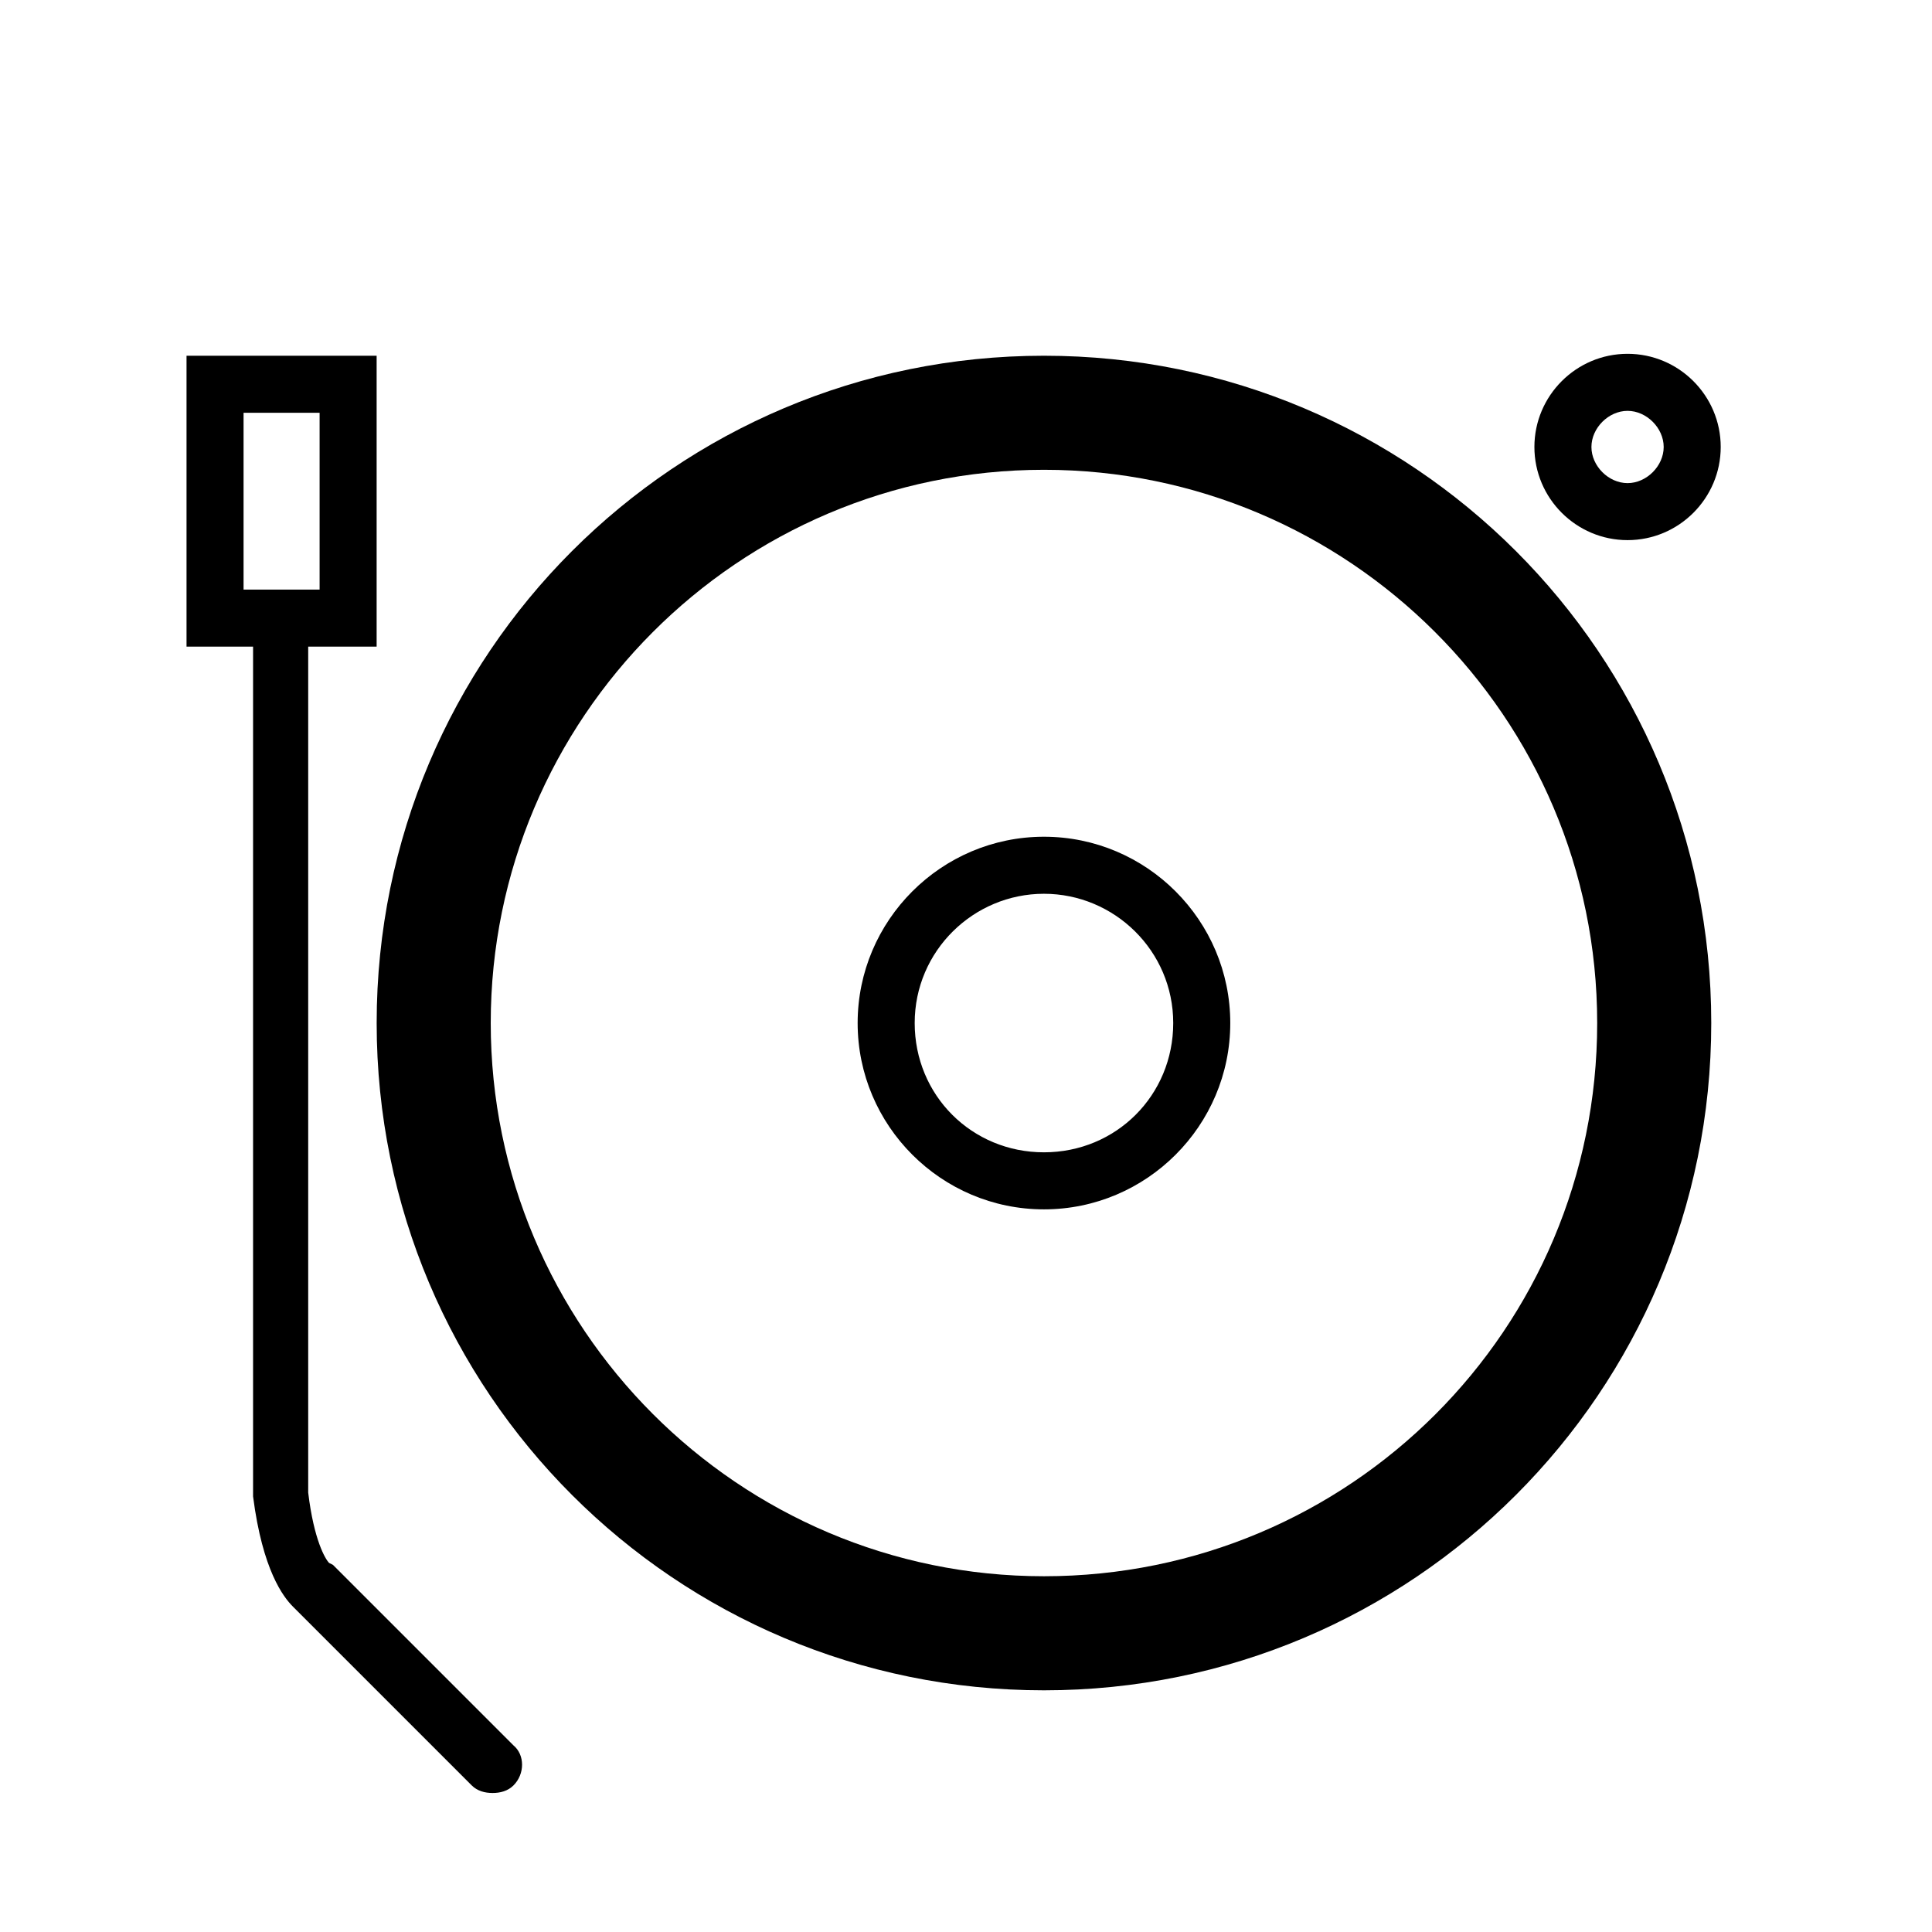 <?xml version="1.0" encoding="UTF-8"?>
<!-- Uploaded to: SVG Repo, www.svgrepo.com, Generator: SVG Repo Mixer Tools -->
<svg fill="#000000" width="800px" height="800px" version="1.1" viewBox="144 144 512 512" xmlns="http://www.w3.org/2000/svg">
 <g>
  <path d="m420.66 380.86c18.641 0 34.258 15.113 34.258 34.258s-15.113 34.258-34.258 34.258-34.258-15.113-34.258-34.258c-0.004-19.145 15.617-34.258 34.258-34.258m0-15.117c-27.207 0-49.375 22.168-49.375 49.375s22.168 49.375 49.375 49.375 49.375-22.168 49.375-49.375c-0.004-27.207-22.172-49.375-49.375-49.375z"/>
  <path d="m420.66 268.5c80.609 0 146.61 65.496 146.61 146.61s-65.496 146.61-146.61 146.61-146.61-66-146.61-146.61 65.496-146.61 146.61-146.61m0-30.227c-97.742 0-176.84 79.098-176.84 176.84s79.098 176.84 176.84 176.84c97.742 0 176.84-79.098 176.84-176.84s-79.098-176.84-176.84-176.84z"/>
  <path d="m280.09 606.56-47.863-47.863-1.008-0.504c-1.008-1.008-4.031-6.047-5.543-18.641v-224.19h18.137v-77.082h-50.379v77.082h17.633v225.2c2.519 19.648 8.062 26.703 10.578 29.223l47.359 47.359c1.512 1.512 3.527 2.016 5.543 2.016s4.031-0.504 5.543-2.016c3.019-3.027 3.019-8.066 0-10.586zm-71.543-306.31v-46.855h20.152v46.855z"/>
  <path d="m575.32 287.14c-13.602 0-24.688-11.082-24.688-24.688 0-13.602 11.082-24.688 24.688-24.688 13.602 0 24.688 11.082 24.688 24.688s-11.086 24.688-24.688 24.688zm0-34.258c-5.039 0-9.574 4.535-9.574 9.574 0 5.039 4.535 9.574 9.574 9.574 5.039 0 9.574-4.535 9.574-9.574 0-5.039-4.535-9.574-9.574-9.574z"/>
 </g>
</svg>